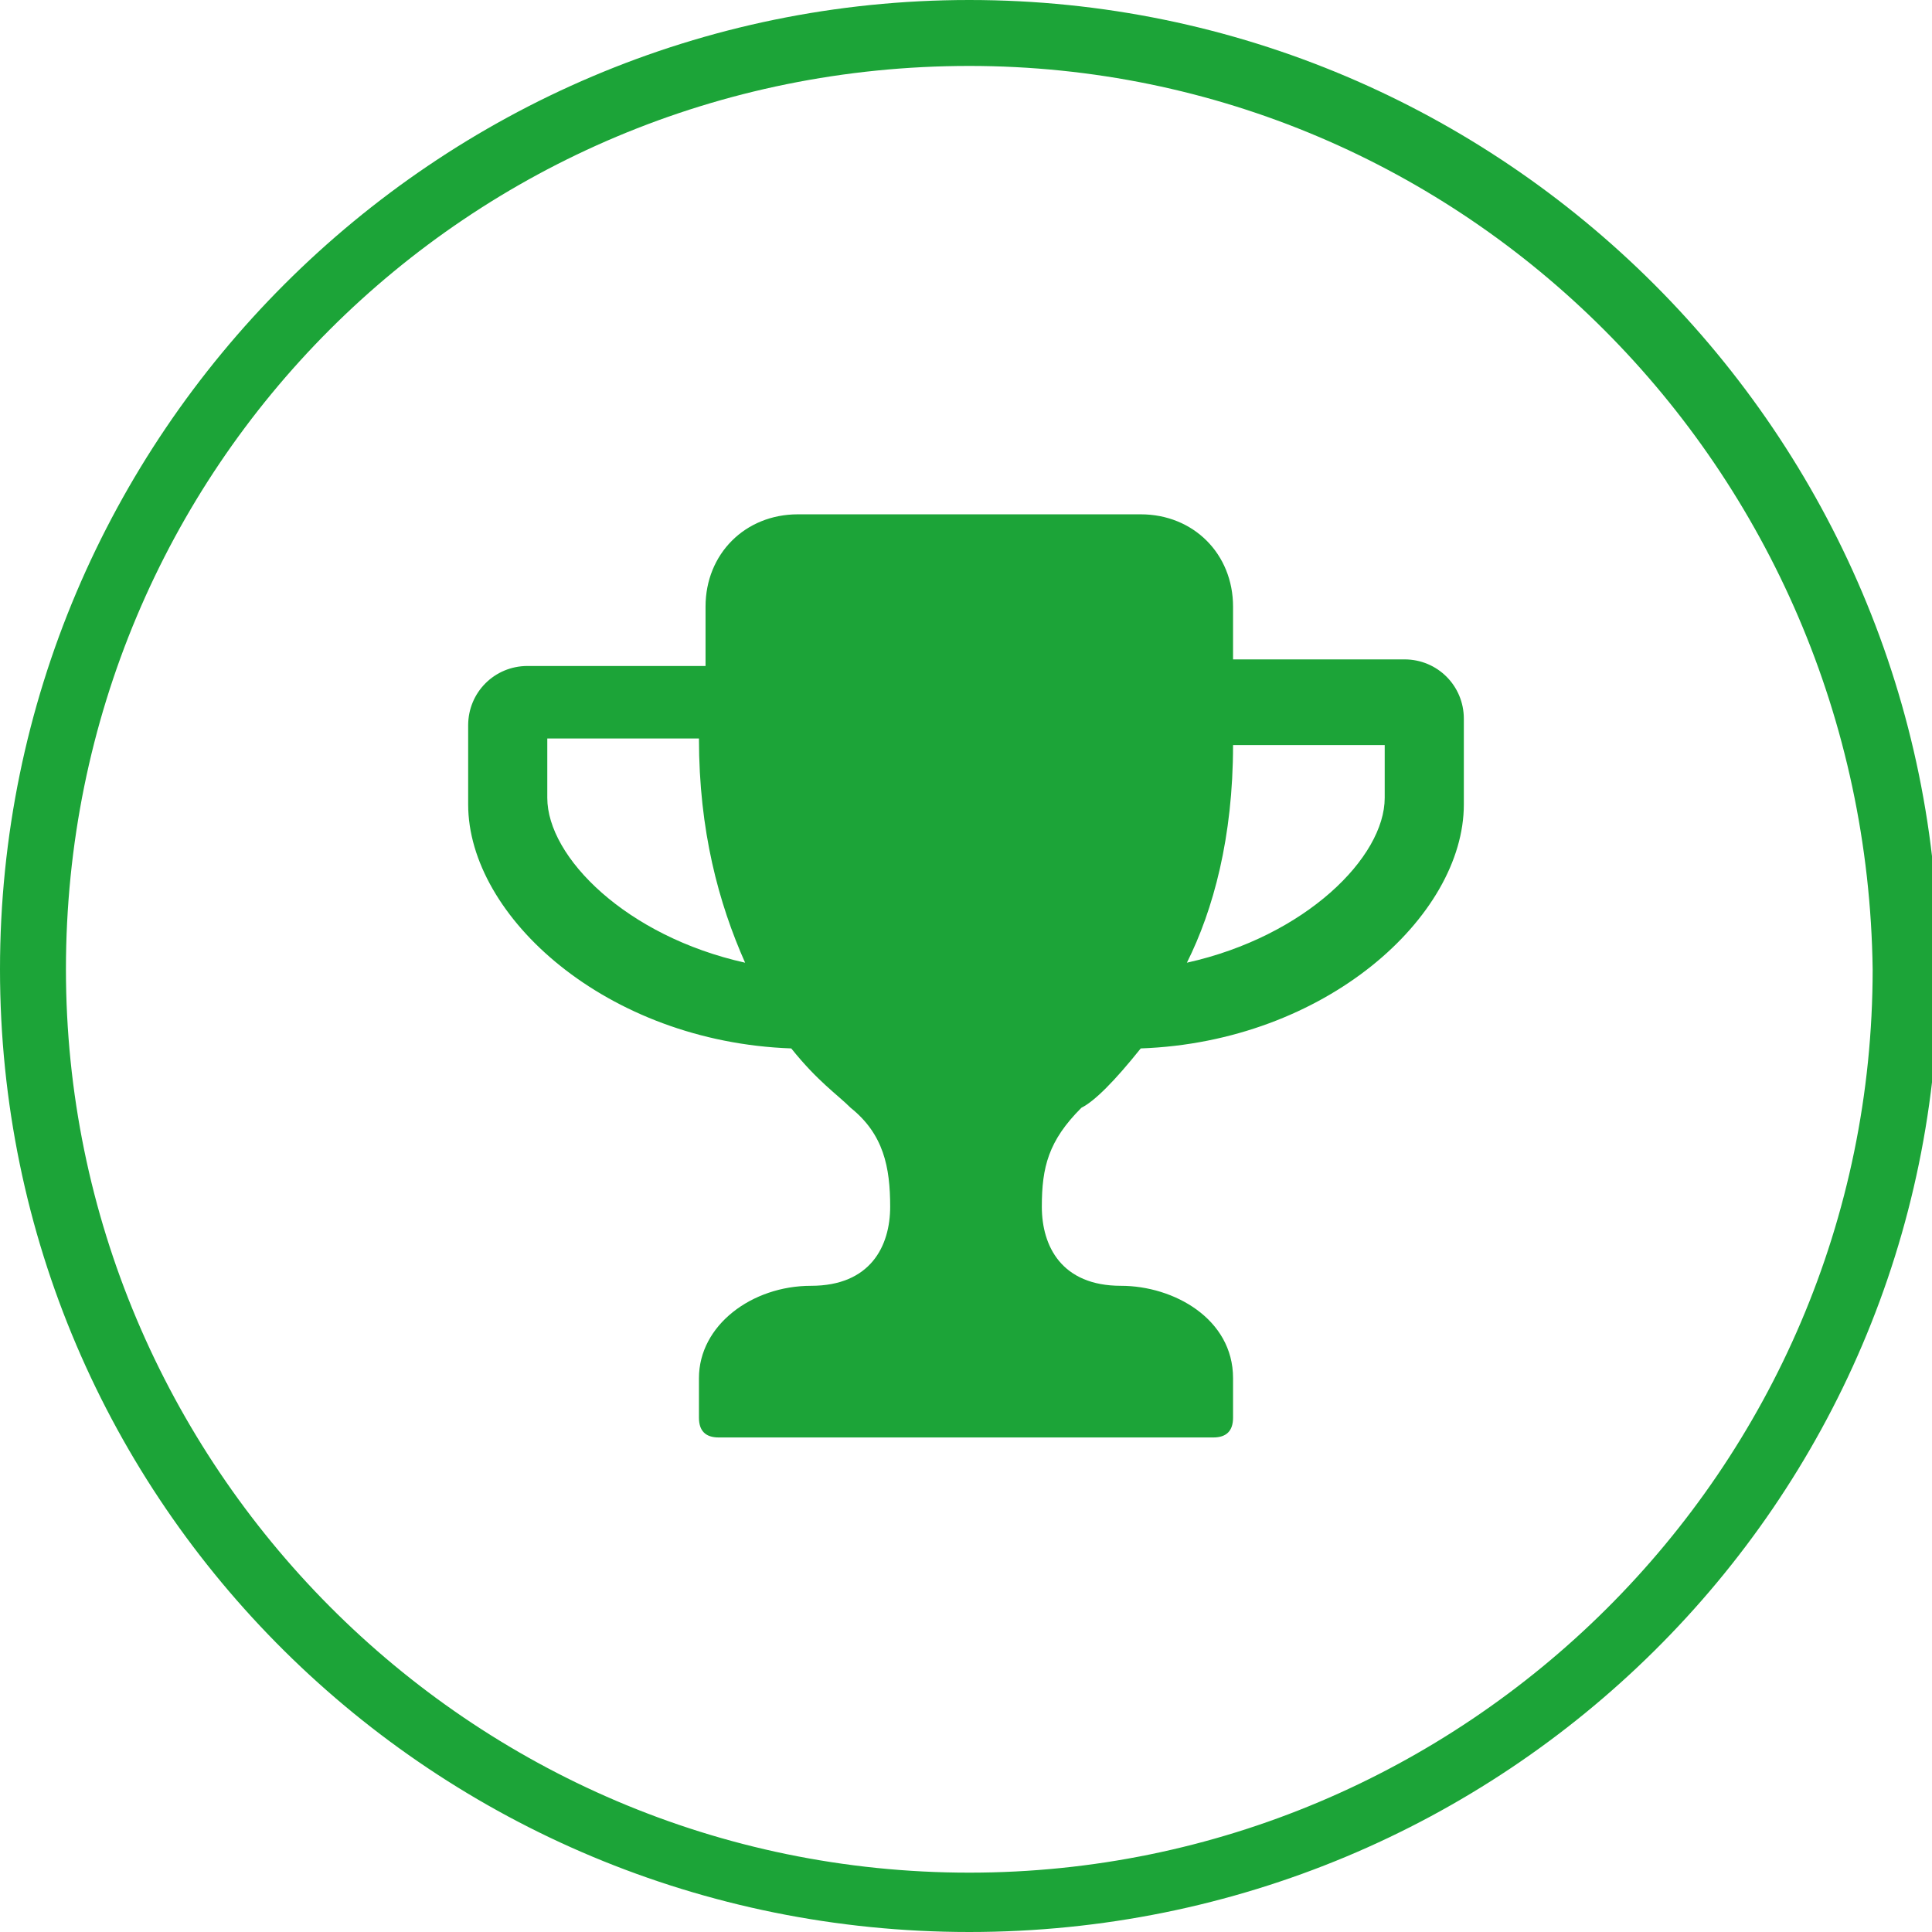 <?xml version="1.0" encoding="utf-8"?>
<!-- Generator: Adobe Illustrator 22.0.1, SVG Export Plug-In . SVG Version: 6.00 Build 0)  -->
<svg version="1.1" id="Ebene_1" xmlns="http://www.w3.org/2000/svg" xmlns:xlink="http://www.w3.org/1999/xlink" x="0px" y="0px"
	 viewBox="0 0 29.3 29.3" style="enable-background:new 0 0 29.3 29.3;" xml:space="preserve">
<style type="text/css">
	.st0{fill:#1CA438;}
</style>
<path class="st0" d="M14.7,29.3C6.6,29.3,0,22.8,0,14.7S6.6,0,14.7,0s14.7,6.6,14.7,14.7S22.8,29.3,14.7,29.3z M14.7,1
	C7.1,1,1,7.1,1,14.7c0,7.5,6.1,13.7,13.7,13.7c7.5,0,13.7-6.1,13.7-13.7C28.3,7.1,22.2,1,14.7,1z M22.2,10.9c0-0.5-0.4-0.9-0.9-0.9
	h-2.6V9.2c0-0.8-0.6-1.4-1.4-1.4h-5.2c-0.8,0-1.4,0.6-1.4,1.4v0.9H8c-0.5,0-0.9,0.4-0.9,0.9v1.2c0,1.7,2.1,3.6,4.9,3.7
	c0.4,0.5,0.7,0.7,0.9,0.9c0.5,0.4,0.6,0.9,0.6,1.5c0,0.6-0.3,1.2-1.2,1.2s-1.7,0.6-1.7,1.4v0.6c0,0.2,0.1,0.3,0.3,0.3h7.5
	c0.2,0,0.3-0.1,0.3-0.3v-0.6c0-0.9-0.9-1.4-1.7-1.4c-0.9,0-1.2-0.6-1.2-1.2c0-0.6,0.1-1,0.6-1.5c0.2-0.1,0.5-0.4,0.9-0.9
	c2.8-0.1,4.9-2,4.9-3.7V10.9z M21,12.1c0,0.9-1.2,2.1-3,2.5c0.4-0.8,0.7-1.9,0.7-3.3H21V12.1z M11.3,14.6c-1.8-0.4-3-1.6-3-2.5v-0.9
	h2.3C10.6,12.6,10.9,13.7,11.3,14.6"/>
</svg>
